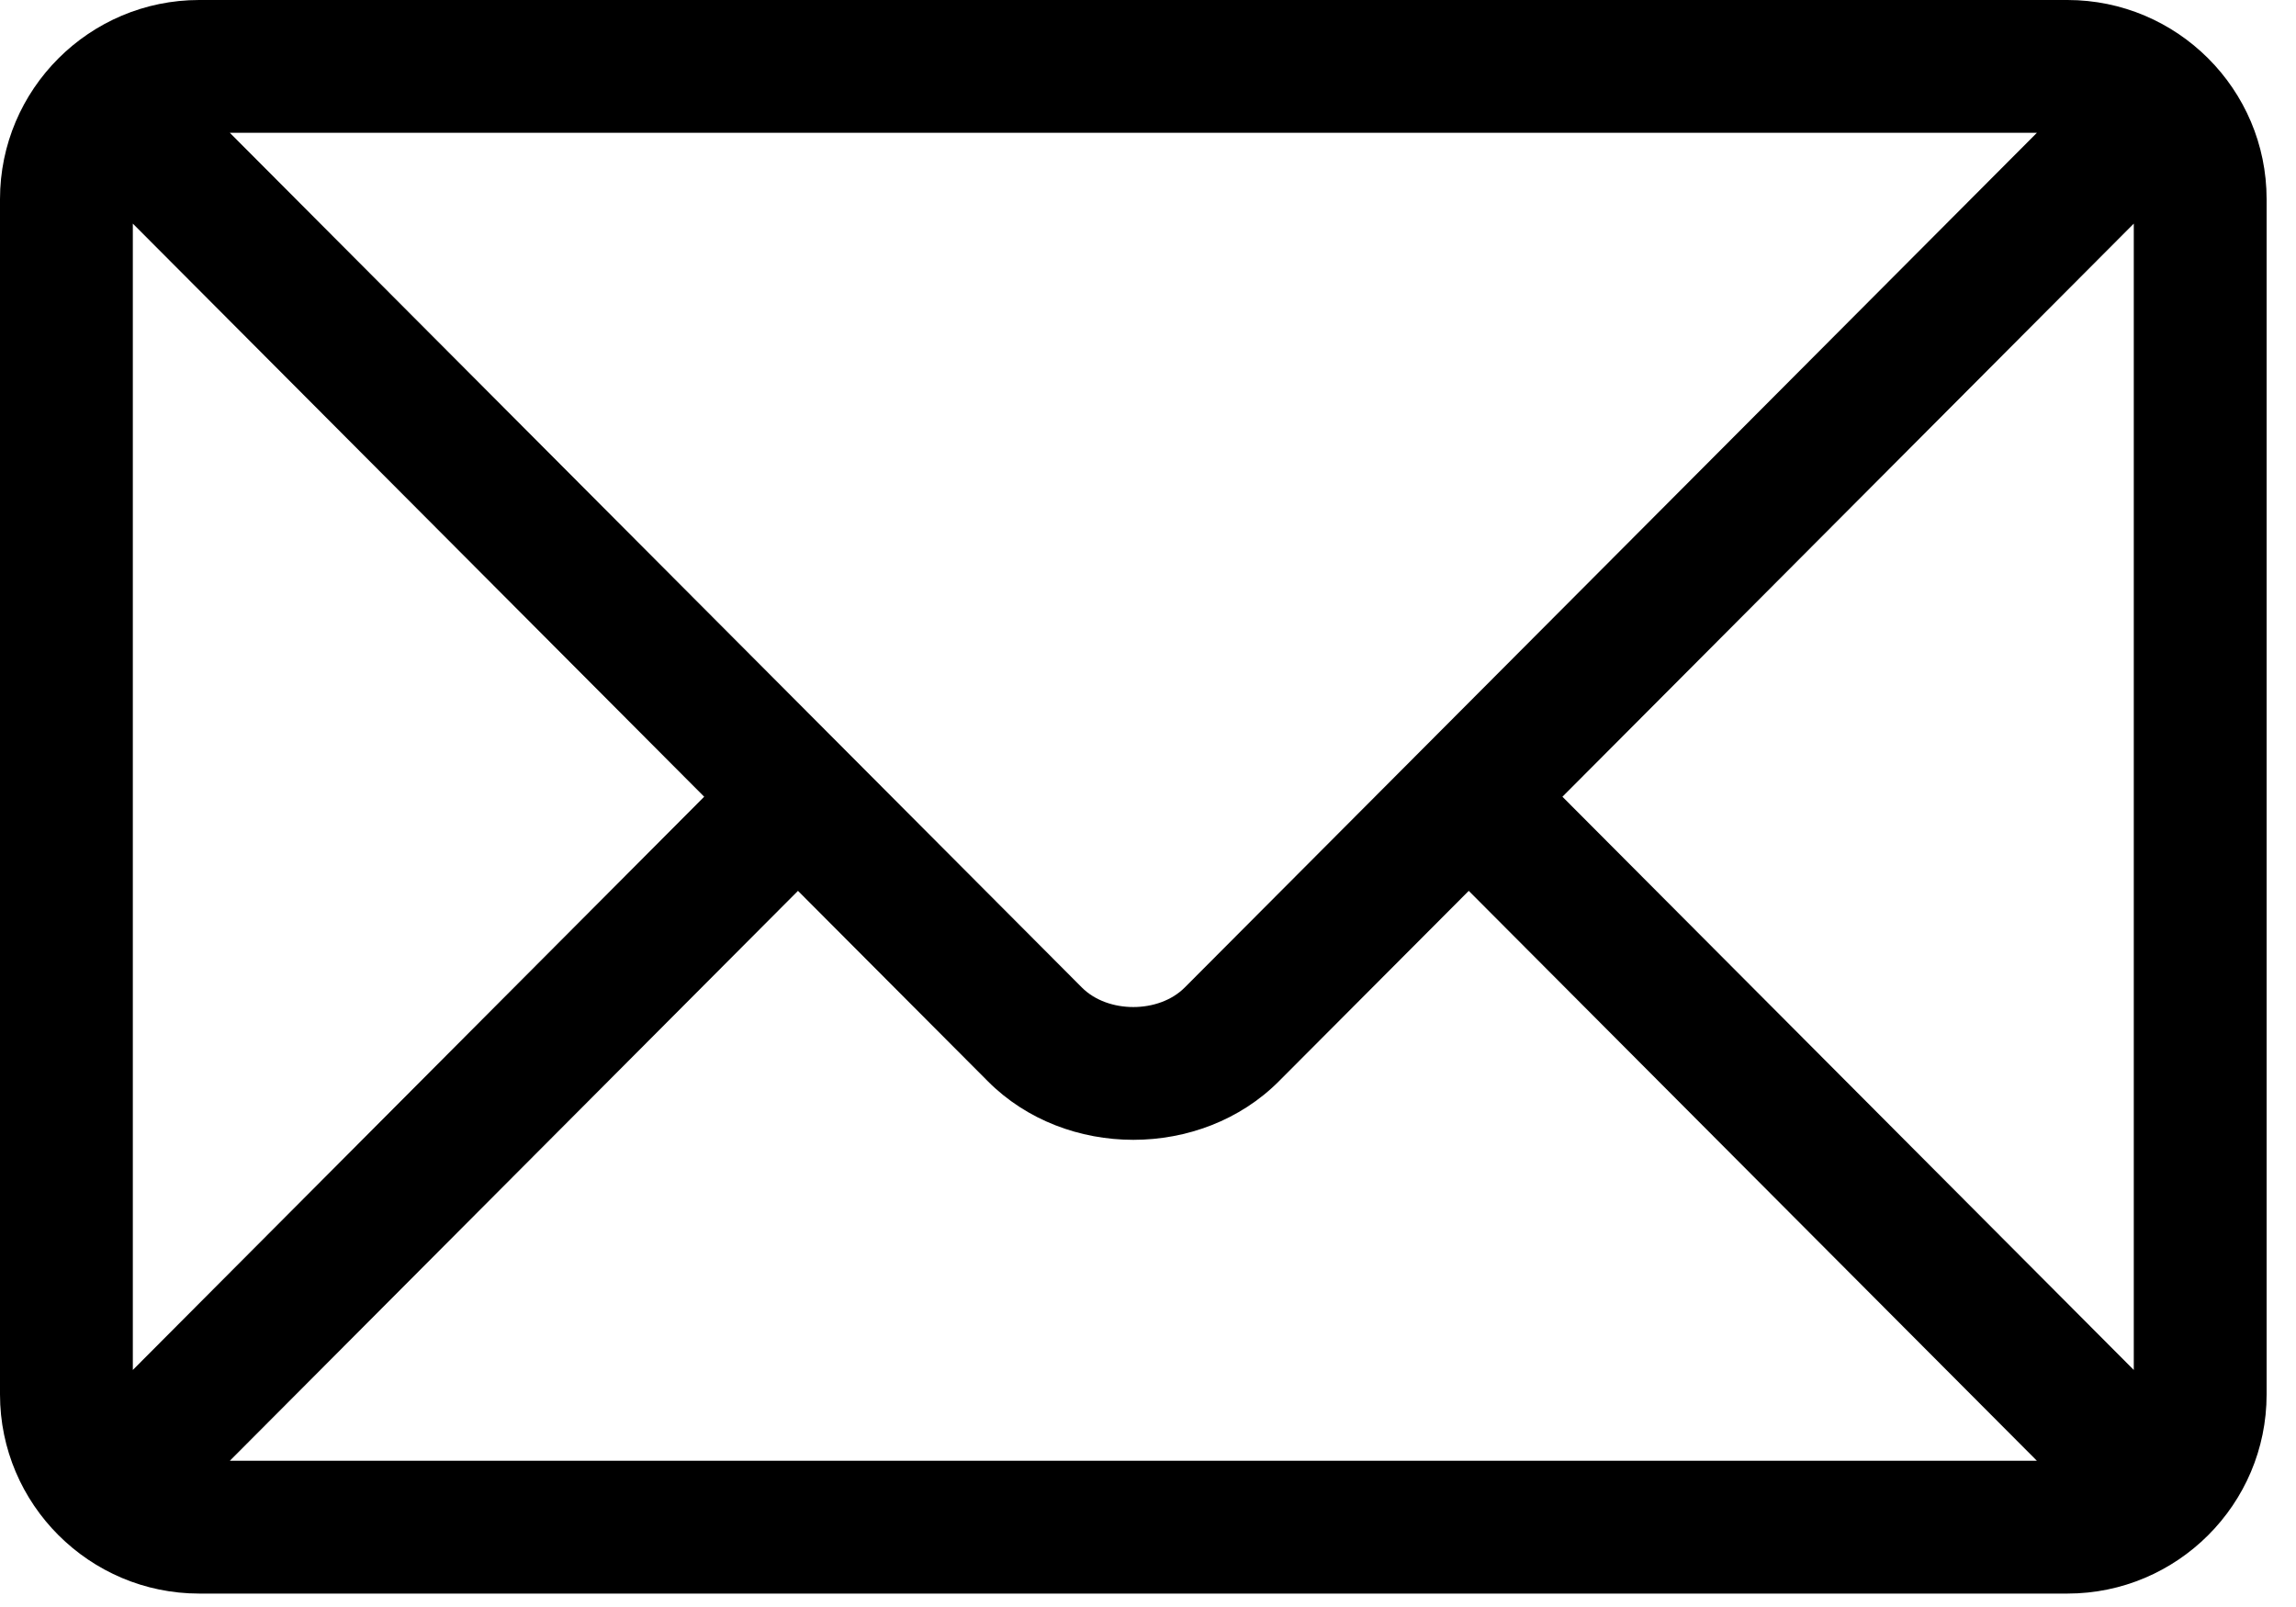 <svg width="20" height="14" viewBox="0 0 20 14" fill="none" xmlns="http://www.w3.org/2000/svg">
<path d="M18.009 0H1.735C0.78 0 0 0.777 0 1.735V12.148C0 13.106 0.781 13.883 1.735 13.883H18.009C18.964 13.883 19.744 13.106 19.744 12.148V1.735C19.744 0.777 18.964 0 18.009 0ZM17.743 1.157L10.32 8.603C10.094 8.83 9.65 8.83 9.424 8.603L2.002 1.157H17.743ZM1.157 11.935V1.948L6.134 6.941L1.157 11.935ZM2.002 12.726L6.951 7.761L8.605 9.42C9.282 10.1 10.462 10.1 11.14 9.42L12.794 7.761L17.743 12.726H2.002ZM18.587 11.935L13.61 6.941L18.587 1.948V11.935Z" fill="black"/>
</svg>
